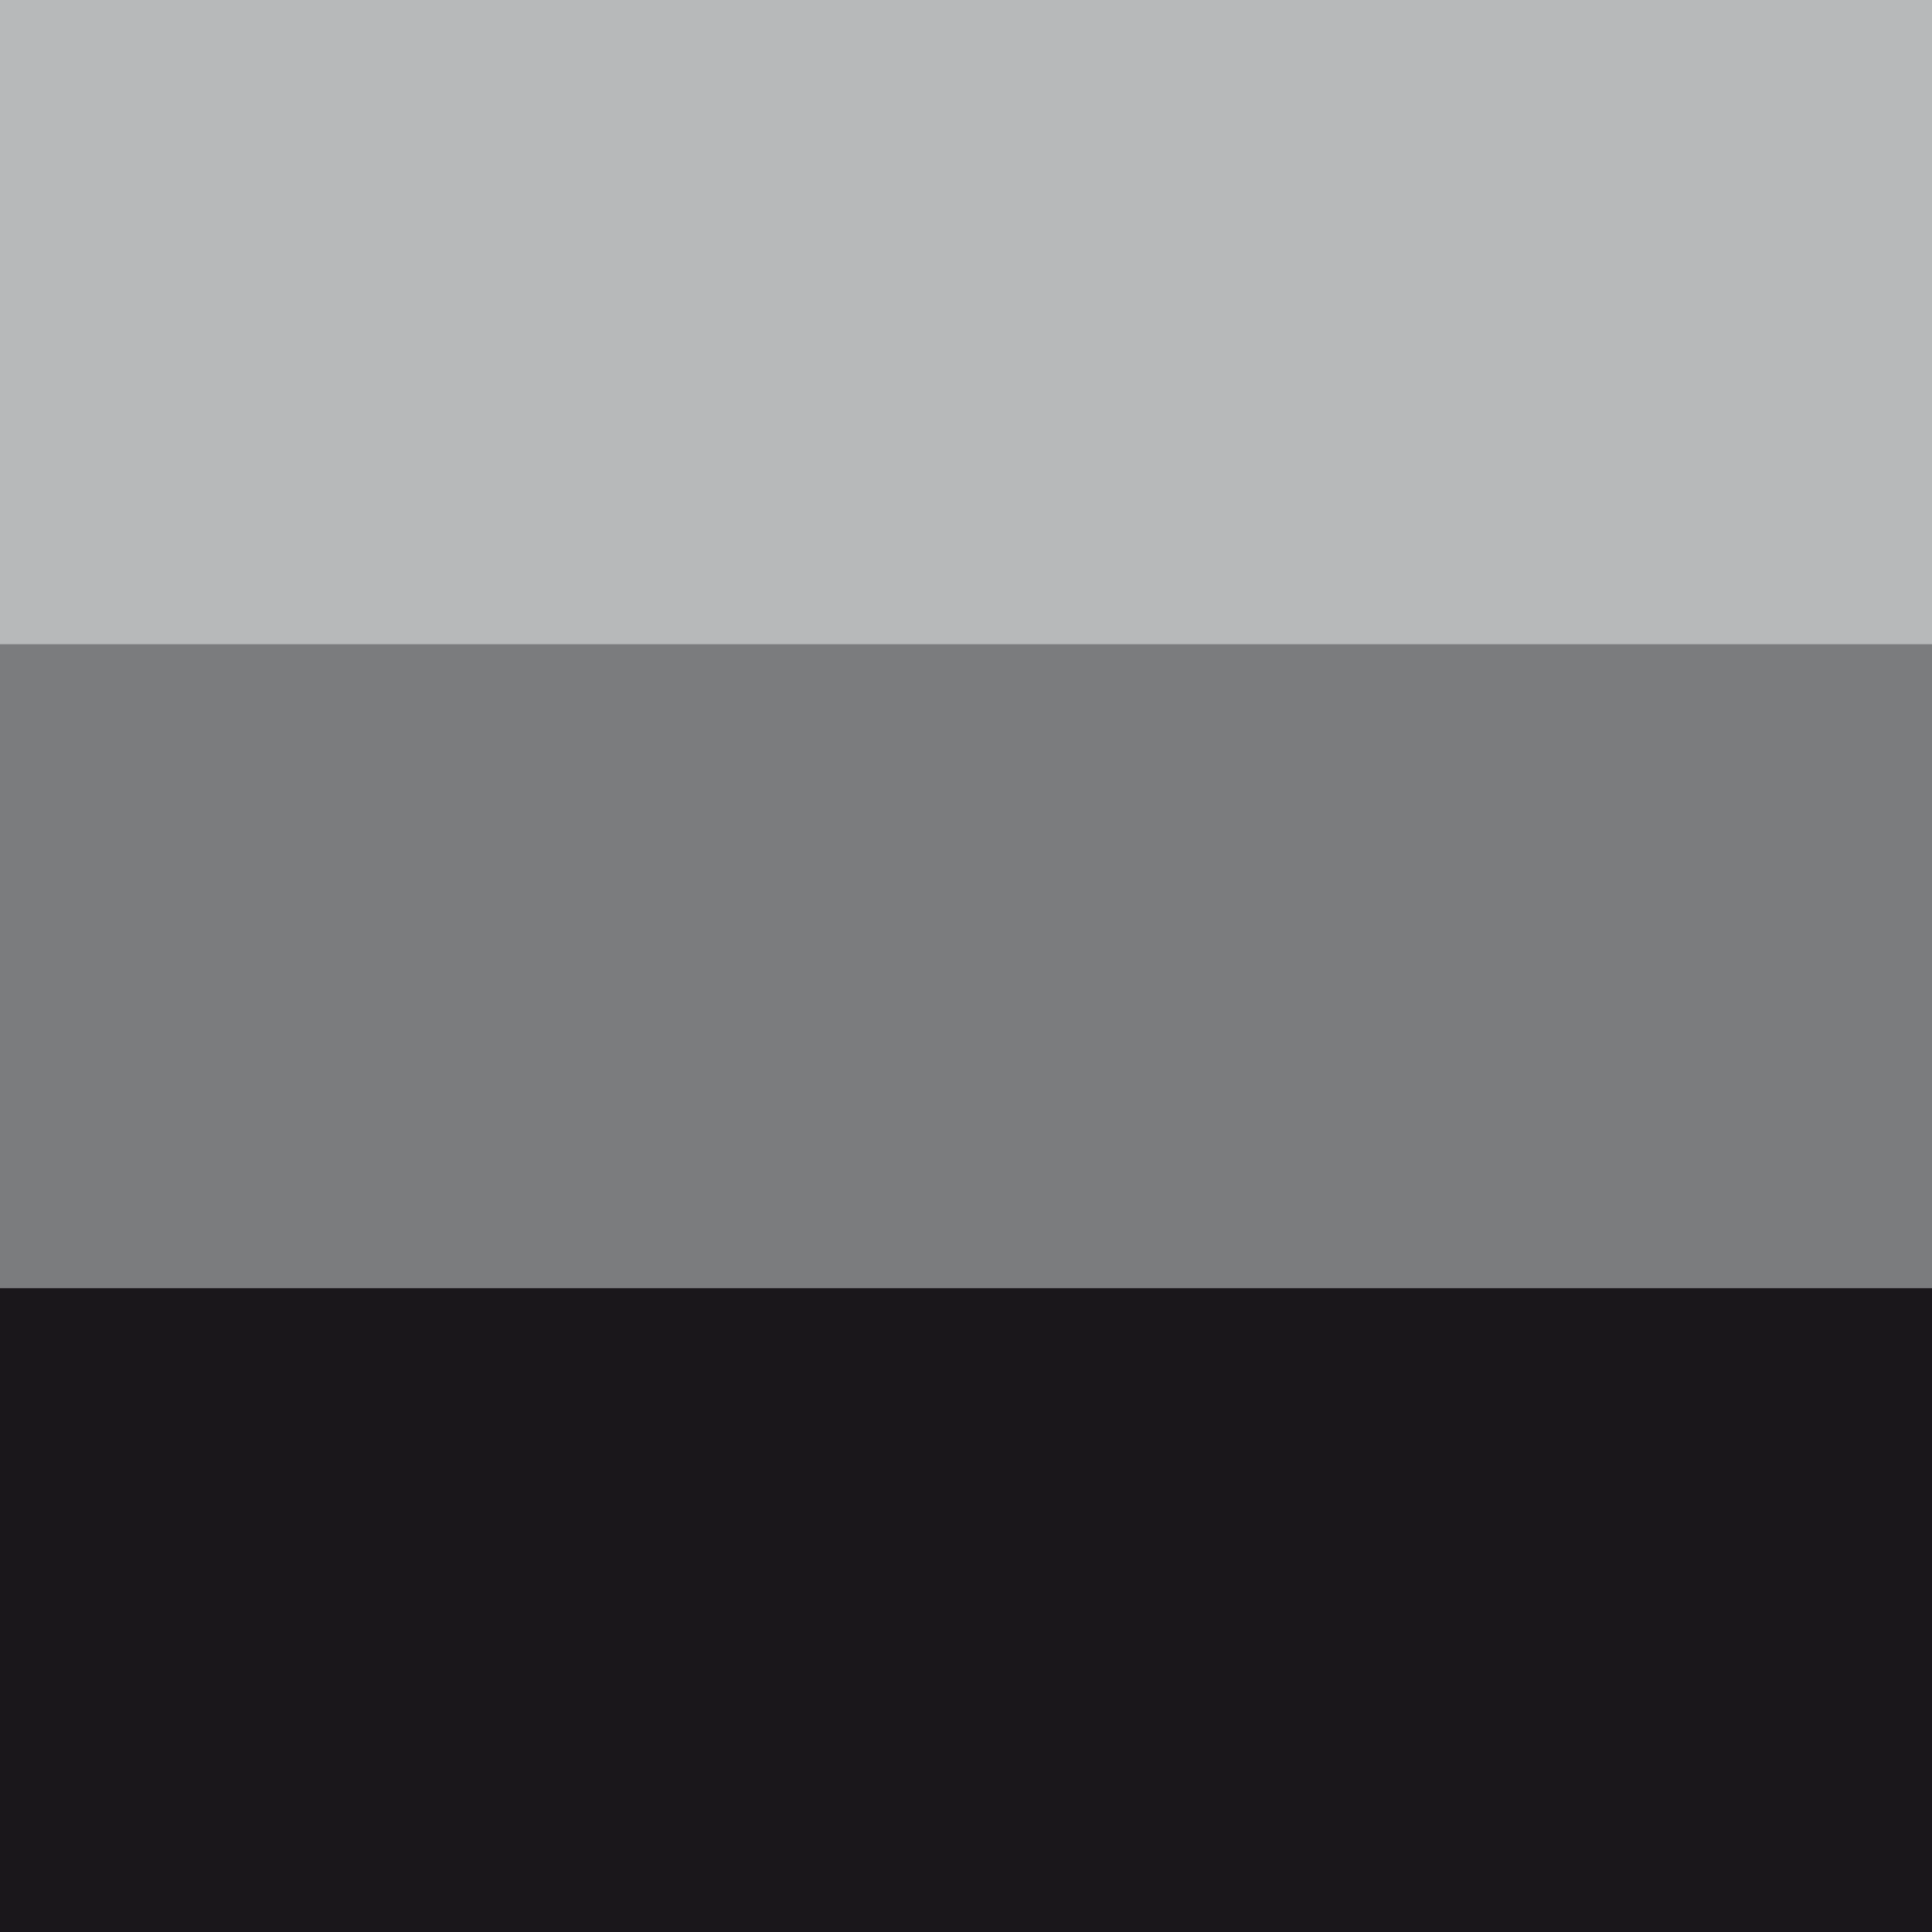<?xml version="1.0" encoding="UTF-8"?>
<svg id="Layer_1" data-name="Layer 1" xmlns="http://www.w3.org/2000/svg" viewBox="0 0 500 500">
  <defs>
    <style>
      .cls-1 {
        fill: #b7b9ba;
      }

      .cls-2 {
        fill: #1a171b;
      }

      .cls-3 {
        fill: #7b7c7e;
      }
    </style>
  </defs>
  <rect class="cls-1" x="0" width="500" height="166.67"/>
  <rect class="cls-3" x="0" y="166.67" width="500" height="166.67"/>
  <rect class="cls-2" x="0" y="333.33" width="500" height="166.67"/>
</svg>